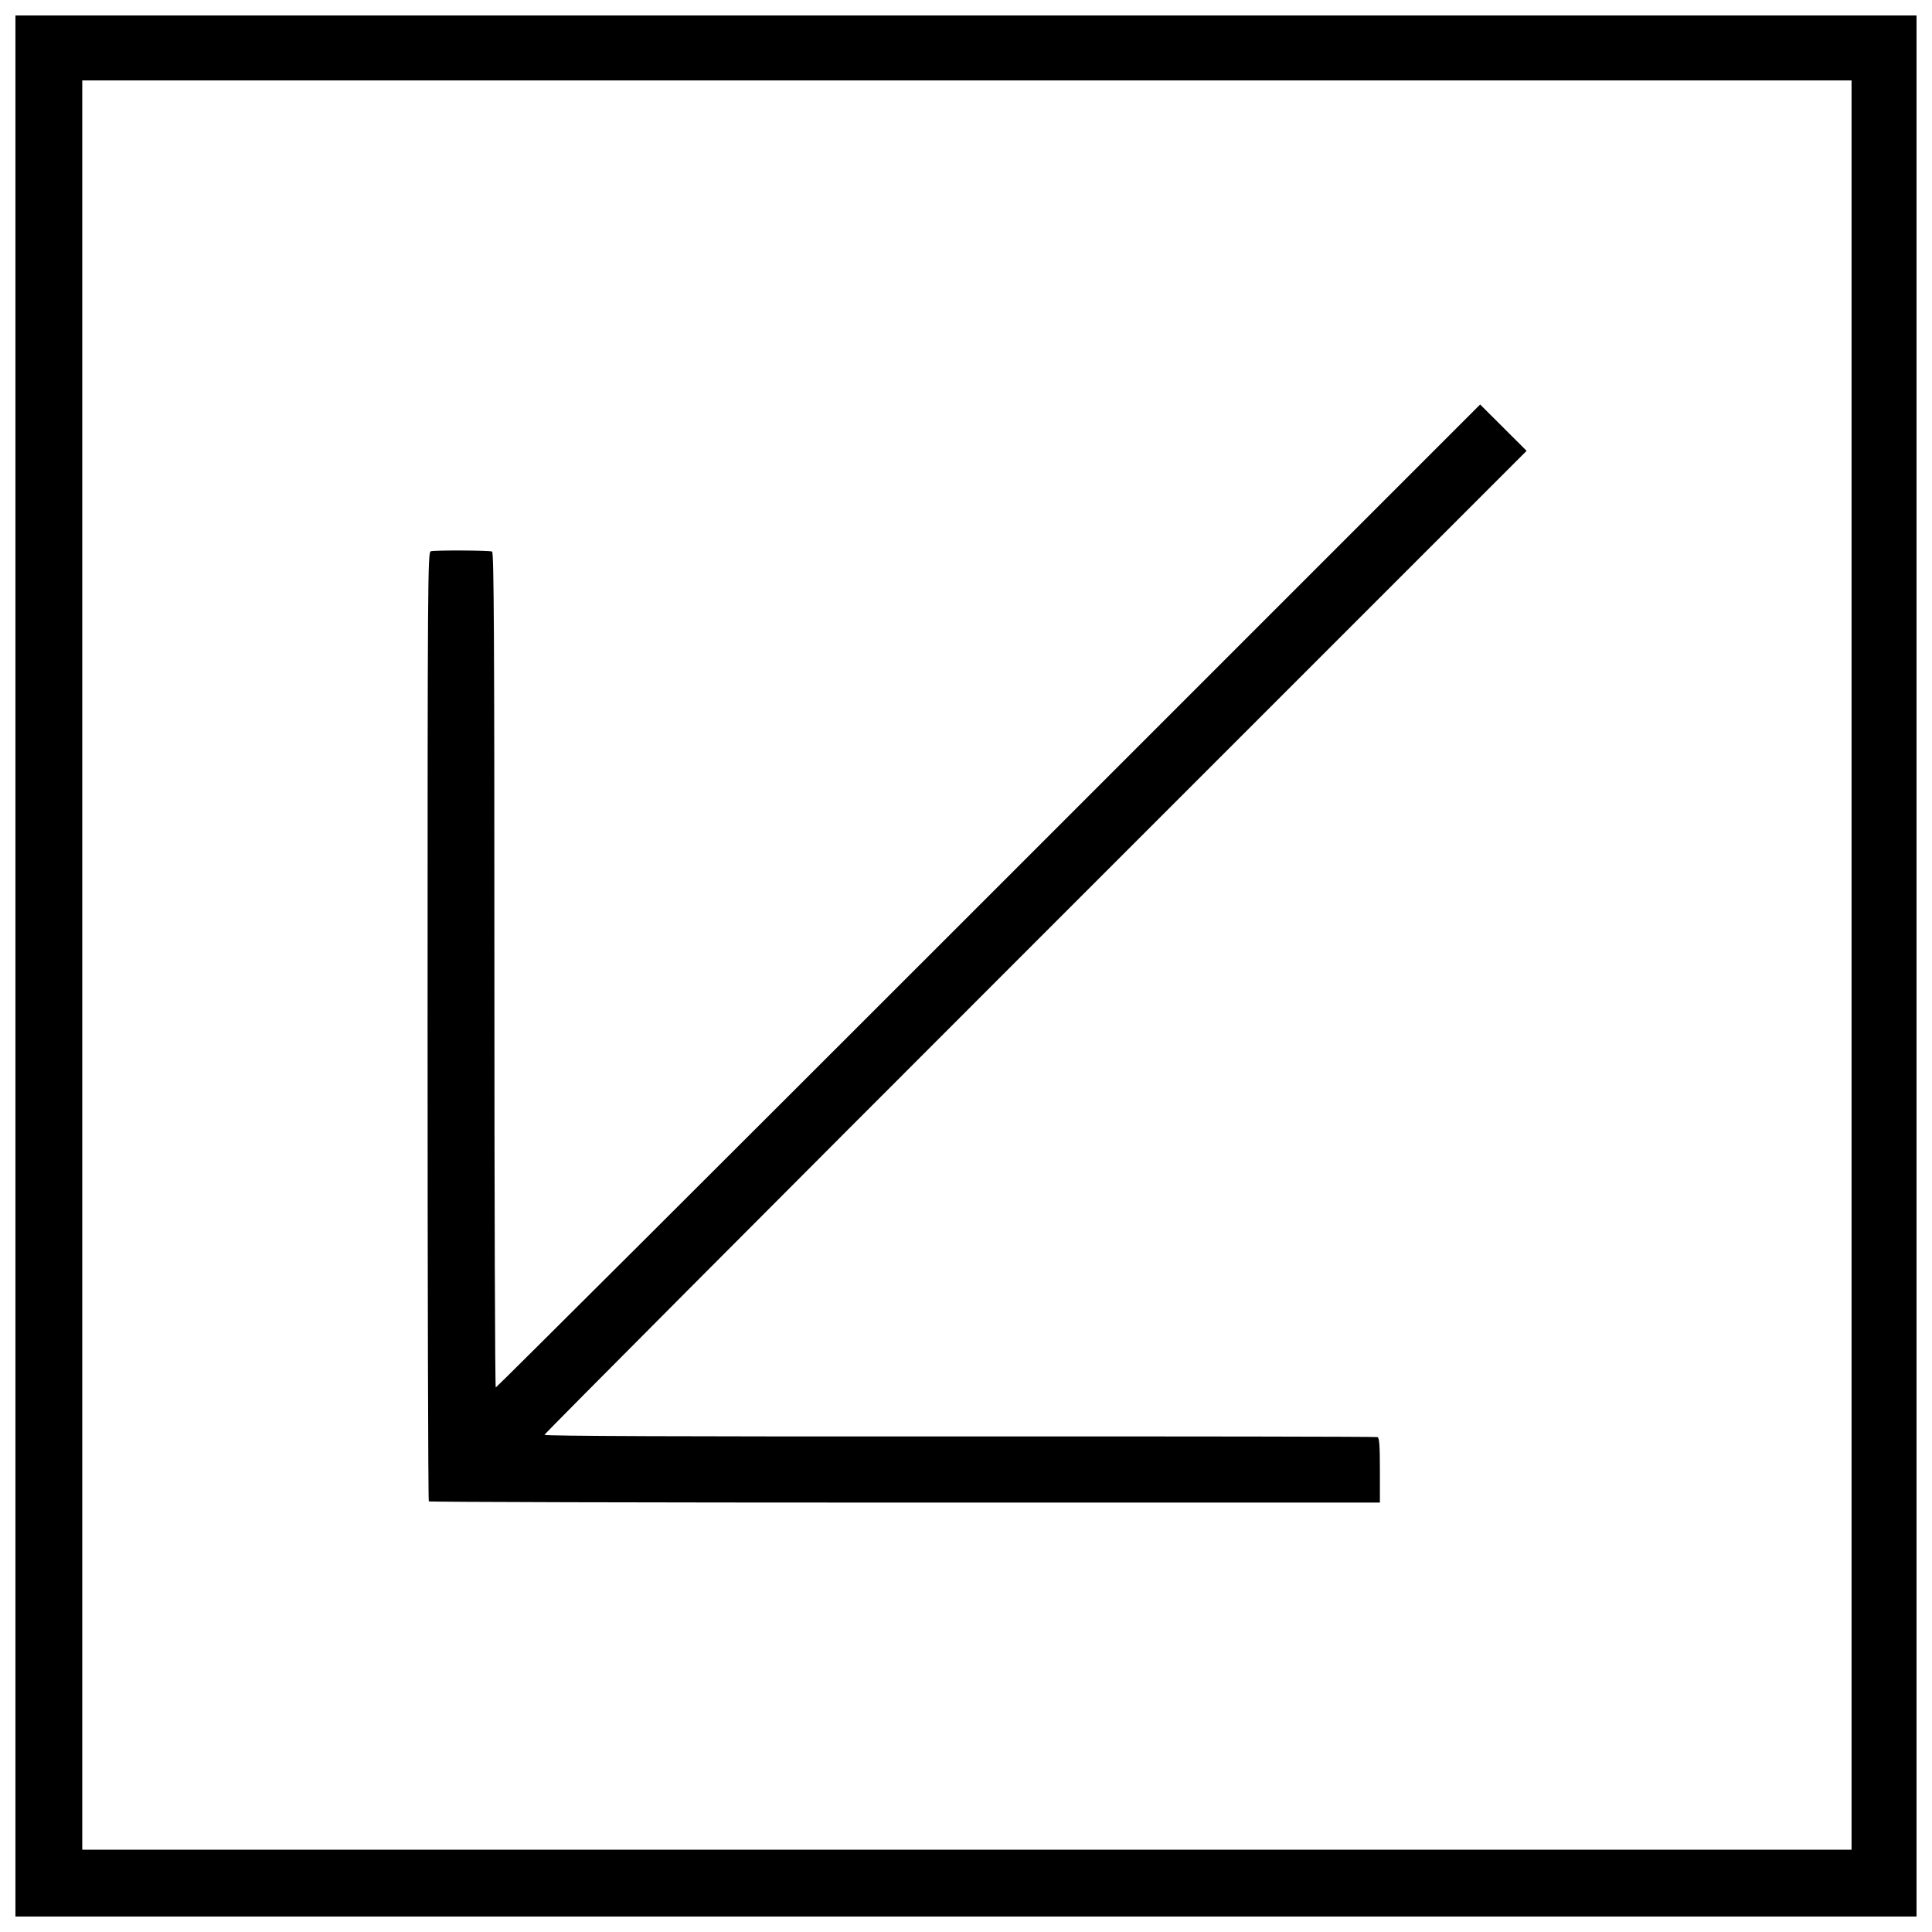 <?xml version="1.0" encoding="UTF-8"?>
<!-- Uploaded to: ICON Repo, www.svgrepo.com, Generator: ICON Repo Mixer Tools -->
<svg width="800px" height="800px" version="1.1" viewBox="144 144 512 512" xmlns="http://www.w3.org/2000/svg">
 <defs>
  <clipPath id="a">
   <path d="m148.09 148.09h503.81v503.81h-503.81z"/>
  </clipPath>
 </defs>
 <g clip-path="url(#a)">
  <path d="m148.09 400v-251.91h503.81v503.81h-503.81zm486.59-0.246v-234.44h-468.88v468.88h468.88zm-377.04 142.11c-0.18-0.18-0.328-56.844-0.328-125.92 0-119.18 0.043-125.61 0.859-125.85 1.043-0.316 15.371-0.254 16.234 0.07 0.488 0.184 0.613 22.812 0.613 110.88 0 60.855 0.164 110.65 0.367 110.65s58.984-58.613 130.62-130.25l130.25-130.25 12.312 12.281-130.14 130.14c-71.574 71.578-130.14 130.36-130.14 130.63 0 0.328 37.027 0.469 110.07 0.426 60.539-0.035 110.36 0.043 110.7 0.176 0.477 0.184 0.629 2.305 0.629 8.797v8.559h-125.87c-69.23 0-126.02-0.148-126.2-0.328z"/>
 </g>
</svg>